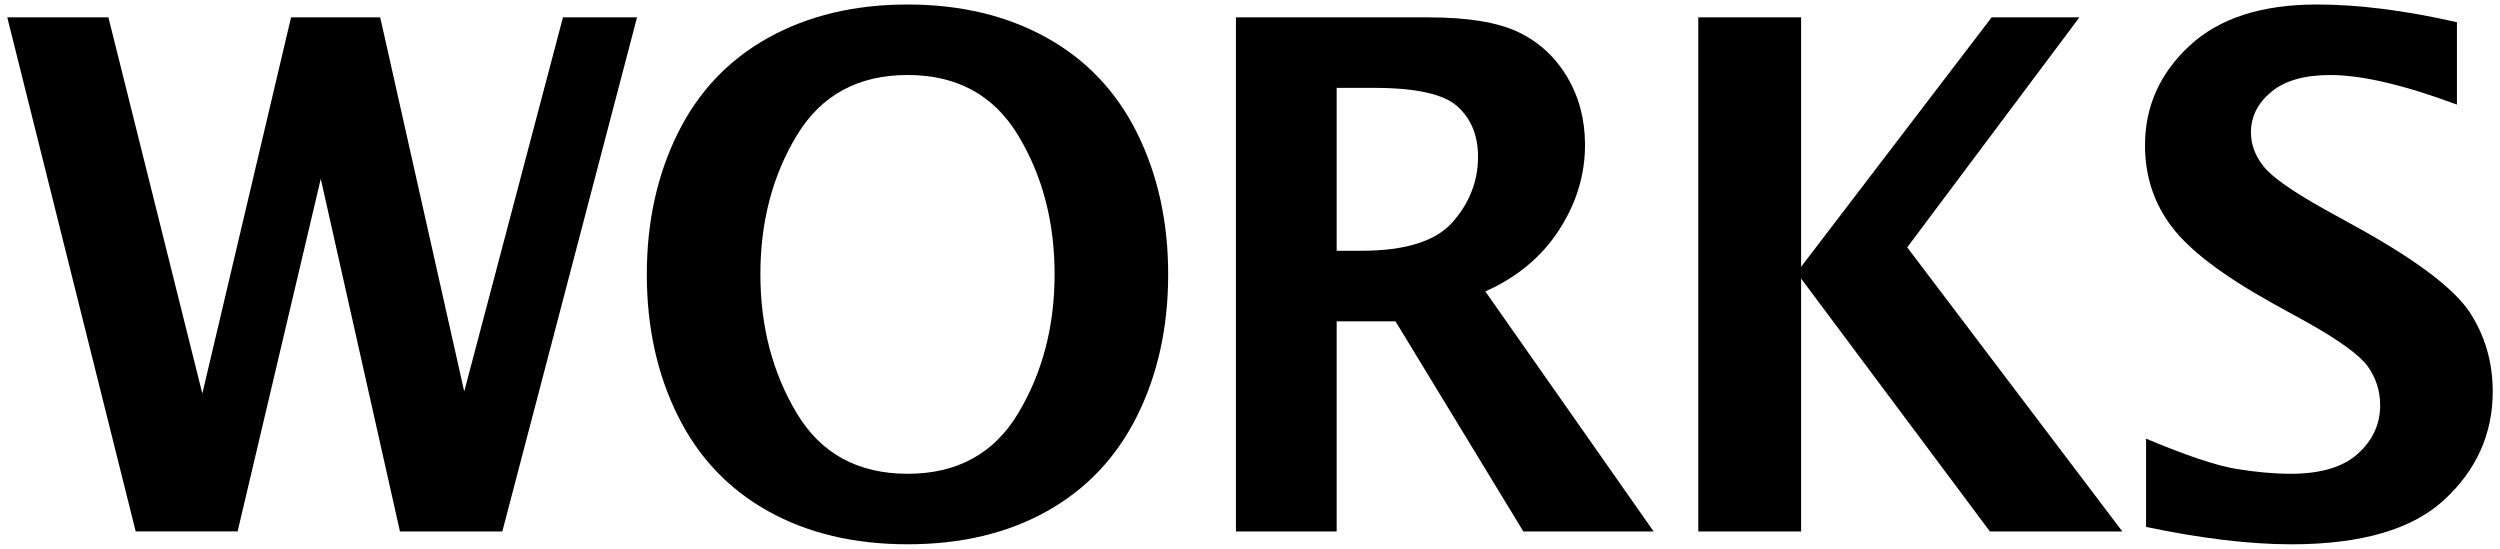 <?xml version="1.0" encoding="utf-8"?>
<!-- Generator: Adobe Illustrator 24.2.3, SVG Export Plug-In . SVG Version: 6.00 Build 0)  -->
<svg version="1.1" id="レイヤー_1" xmlns="http://www.w3.org/2000/svg" xmlns:xlink="http://www.w3.org/1999/xlink" x="0px"
	 y="0px" viewBox="0 0 123 27" style="enable-background:new 0 0 123 27;" xml:space="preserve">
<g>
	<path d="M6.676,26.146L0.358,0.854h4.975l4.622,18.508L14.32,0.854h4.386l4.134,18.406l4.858-18.406h3.644l-6.628,25.293h-5.036
		L15.782,8.8L11.69,26.146H6.676z"/>
	<path d="M44.657,26.779c-2.632,0-4.922-0.544-6.87-1.632s-3.43-2.654-4.443-4.7c-1.014-2.045-1.521-4.36-1.521-6.947
		c0-2.575,0.507-4.888,1.521-6.938c1.014-2.051,2.5-3.62,4.46-4.708c1.959-1.088,4.244-1.632,6.853-1.632
		c2.598,0,4.876,0.544,6.836,1.632c1.959,1.088,3.446,2.658,4.46,4.708c1.014,2.051,1.521,4.364,1.521,6.938
		c0,2.586-0.507,4.902-1.521,6.947c-1.014,2.045-2.493,3.612-4.435,4.7S47.289,26.779,44.657,26.779z M44.657,23.31
		c2.438,0,4.252-0.995,5.443-2.985c1.19-1.99,1.786-4.268,1.786-6.833c0-2.577-0.598-4.854-1.794-6.833S47.083,3.69,44.657,3.69
		c-2.438,0-4.255,0.989-5.452,2.968s-1.794,4.256-1.794,6.833c0,2.566,0.595,4.844,1.786,6.833
		C40.387,22.315,42.207,23.31,44.657,23.31z"/>
	<path d="M60.808,26.146V0.854h9.468c1.937,0,3.412,0.242,4.426,0.726c1.014,0.484,1.814,1.219,2.401,2.205
		c0.587,0.986,0.88,2.1,0.88,3.341c0,1.481-0.427,2.879-1.281,4.195s-2.062,2.322-3.623,3.017l8.28,11.809h-6.411l-6.29-10.339
		h-2.894v10.339H60.808z M65.764,12.338h1.211c2.173,0,3.673-0.473,4.501-1.418s1.243-2.017,1.243-3.213
		c0-1.037-0.337-1.86-1.011-2.47c-0.674-0.609-2.044-0.914-4.111-0.914h-1.833V12.338z"/>
	<path d="M83.556,26.146V0.854h5.059v12.271l9.374-12.271h4.318l-8.472,11.316l10.584,13.977h-6.516l-9.288-12.441v12.441H83.556z"
		/>
	<path d="M105.586,25.924v-4.342c1.975,0.829,3.45,1.324,4.425,1.486c0.976,0.161,1.874,0.242,2.694,0.242
		c1.478,0,2.581-0.331,3.308-0.992c0.728-0.661,1.091-1.454,1.091-2.377c0-0.707-0.204-1.345-0.611-1.916
		c-0.408-0.559-1.405-1.283-2.991-2.172l-1.707-0.941c-2.438-1.357-4.087-2.611-4.95-3.763c-0.874-1.151-1.311-2.485-1.311-4.002
		c0-1.903,0.728-3.534,2.184-4.891c1.456-1.356,3.548-2.035,6.275-2.035c2.037,0,4.333,0.291,6.888,0.872v4.052
		c-2.615-0.97-4.691-1.454-6.229-1.454c-1.273,0-2.242,0.276-2.907,0.83c-0.665,0.553-0.998,1.217-0.998,1.993
		c0,0.593,0.204,1.146,0.611,1.659c0.395,0.513,1.385,1.214,2.972,2.104l1.828,1.009c2.794,1.562,4.576,2.918,5.346,4.068
		c0.759,1.162,1.138,2.465,1.138,3.911c0,2.073-0.791,3.843-2.371,5.312s-4.096,2.203-7.545,2.203
		C110.679,26.779,108.299,26.494,105.586,25.924z"/>
</g>
</svg>
